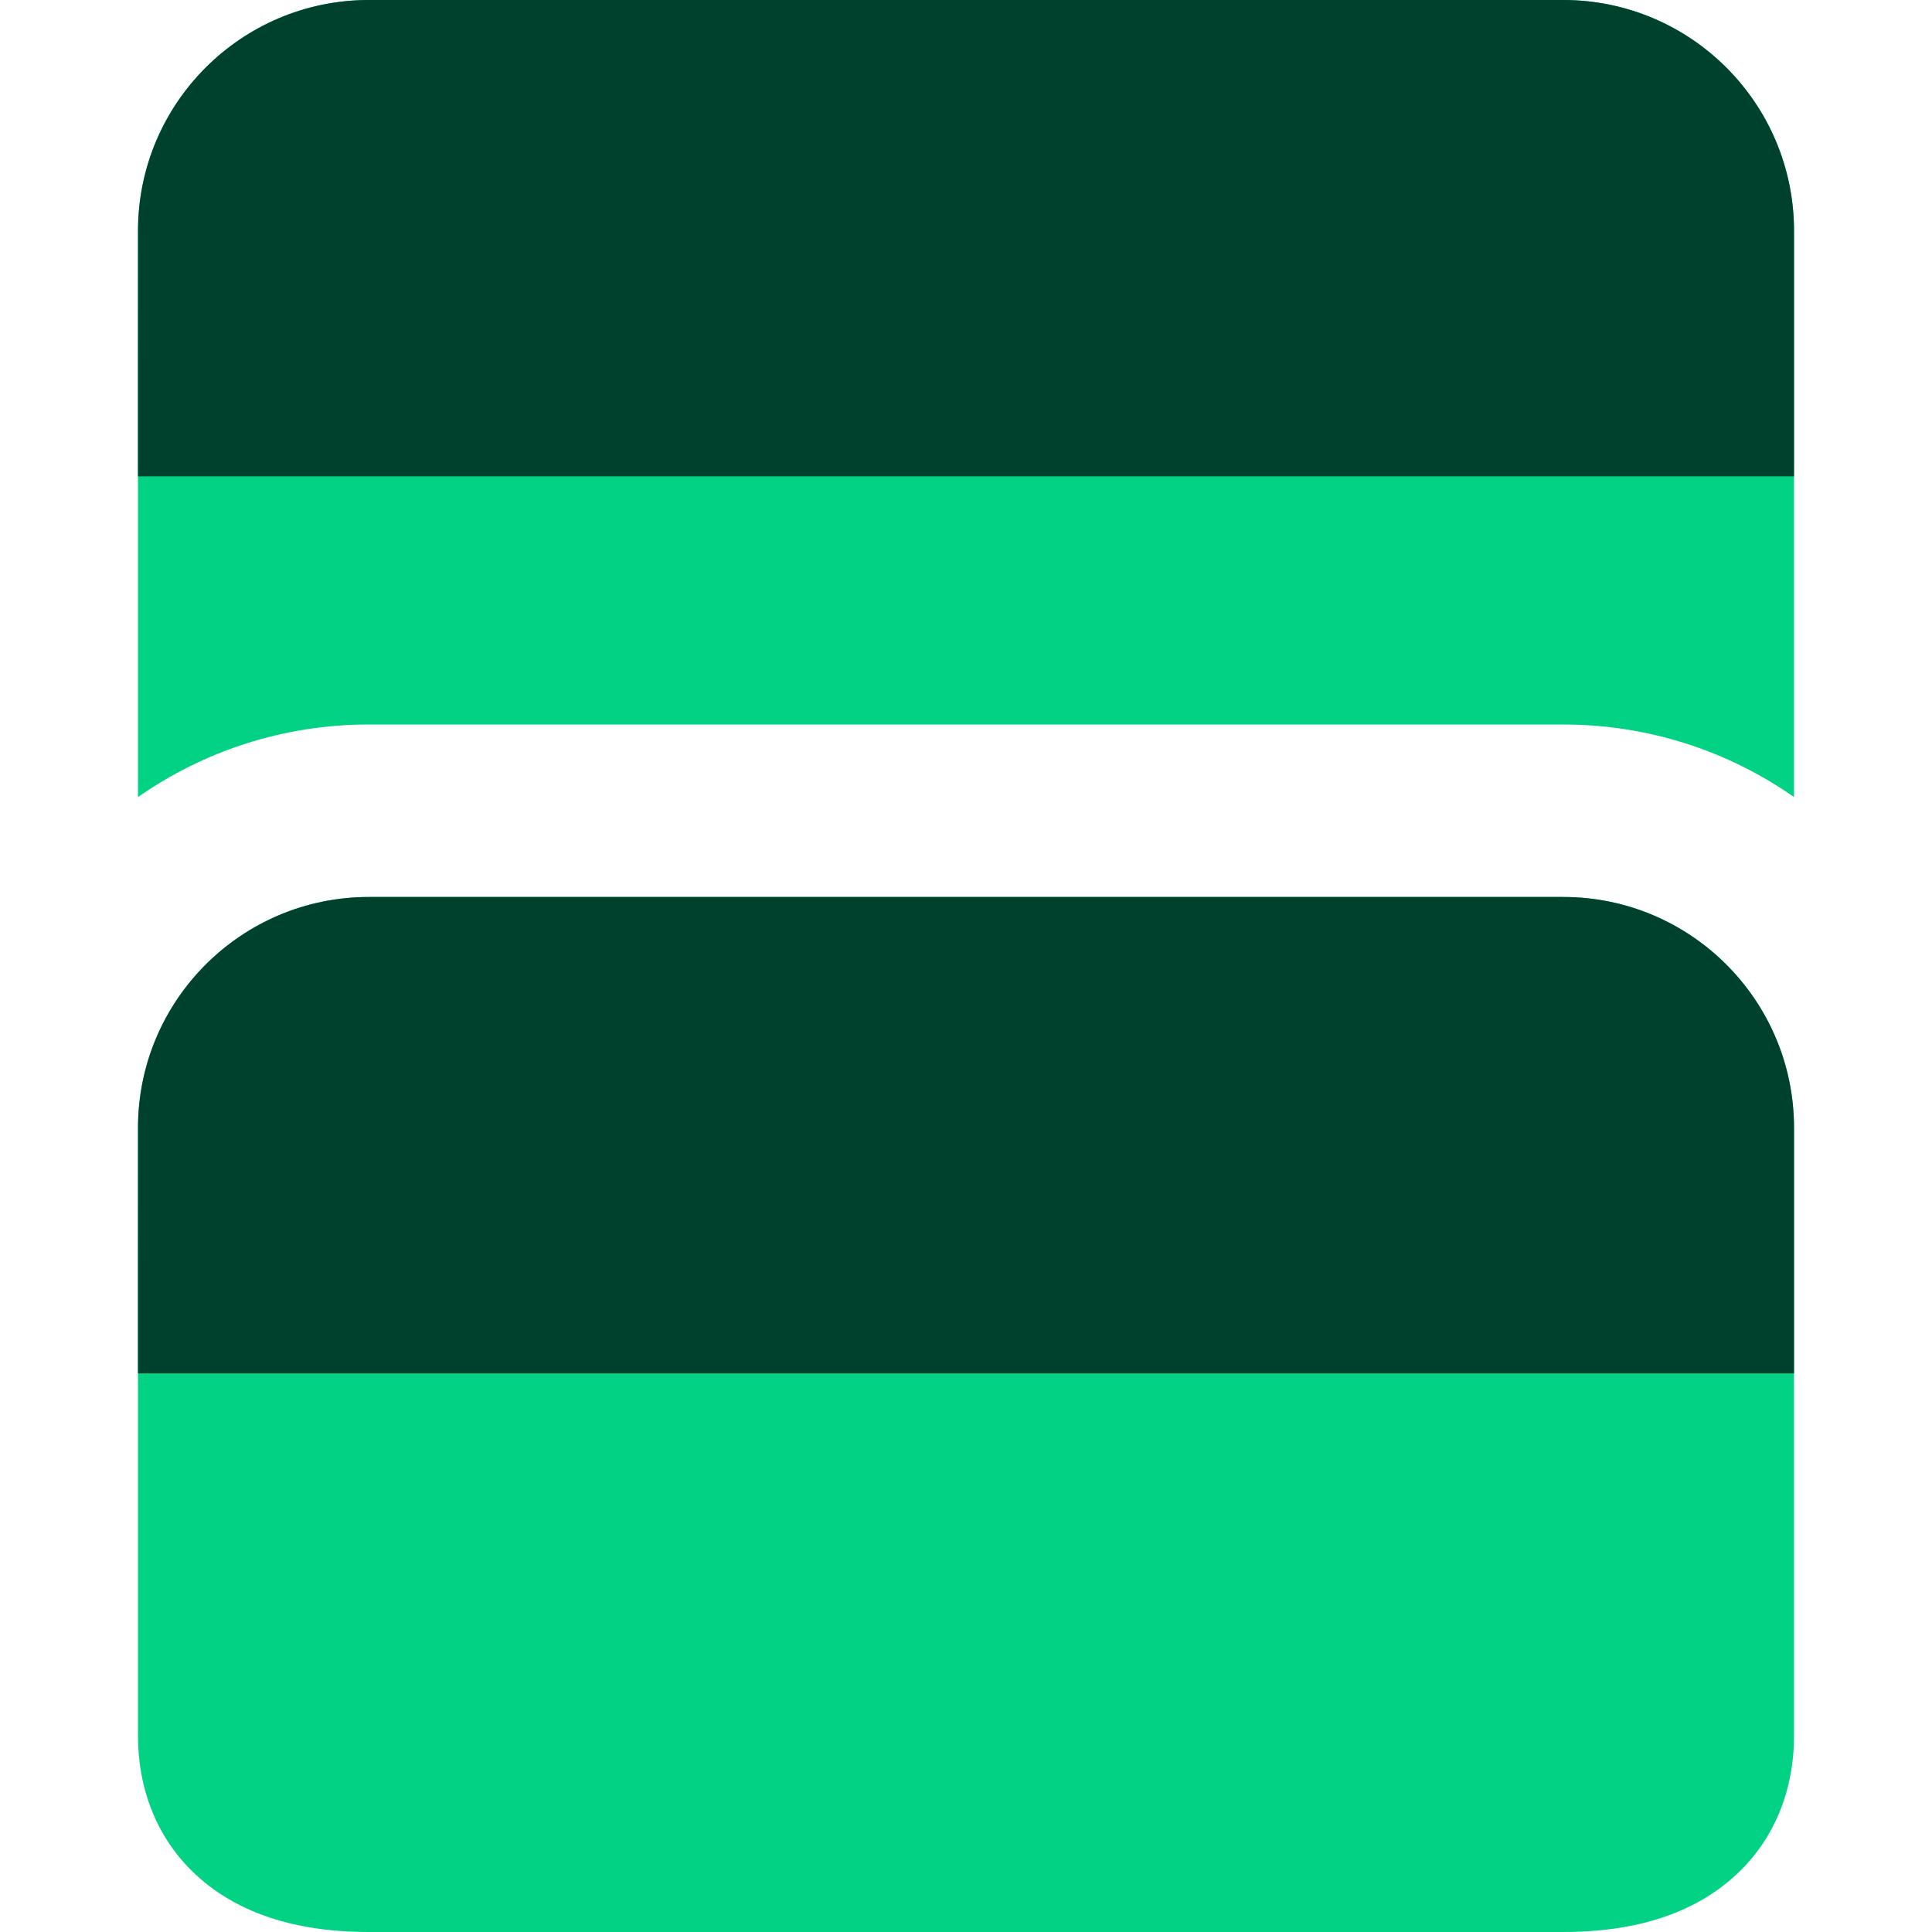 <svg width="50" height="50" viewBox="0 0 50 50" fill="none" xmlns="http://www.w3.org/2000/svg">
<path fill-rule="evenodd" clip-rule="evenodd" d="M3.571 5.975C3.571 2.675 6.247 0 9.547 0H40.453C43.753 0 46.429 2.675 46.429 5.975V20.628C44.736 19.444 42.676 18.75 40.453 18.75H9.547C7.324 18.75 5.264 19.444 3.571 20.628V5.975ZM3.571 29.189C3.571 25.89 6.247 23.214 9.547 23.214H40.453C43.754 23.214 46.429 25.89 46.429 29.19V44.917C46.429 46.697 45.629 48.182 44.205 49.073C42.985 49.837 41.566 50 40.453 50H9.547C8.434 50 7.015 49.837 5.795 49.073C4.371 48.182 3.571 46.697 3.571 44.917L3.571 29.189Z" fill="#01D283"/>
<path fill-rule="evenodd" clip-rule="evenodd" d="M3.572 5.975C3.572 2.675 6.247 0 9.547 0H40.454C43.754 0 46.429 2.675 46.429 5.975V9.65V12.328H3.571L3.571 9.65L3.572 5.975ZM9.547 23.214C6.247 23.214 3.572 25.89 3.572 29.189L3.571 32.864L3.571 35.543H46.429V32.864V29.19C46.429 25.89 43.754 23.214 40.454 23.214H9.547Z" fill="#00412D"/>
</svg>
